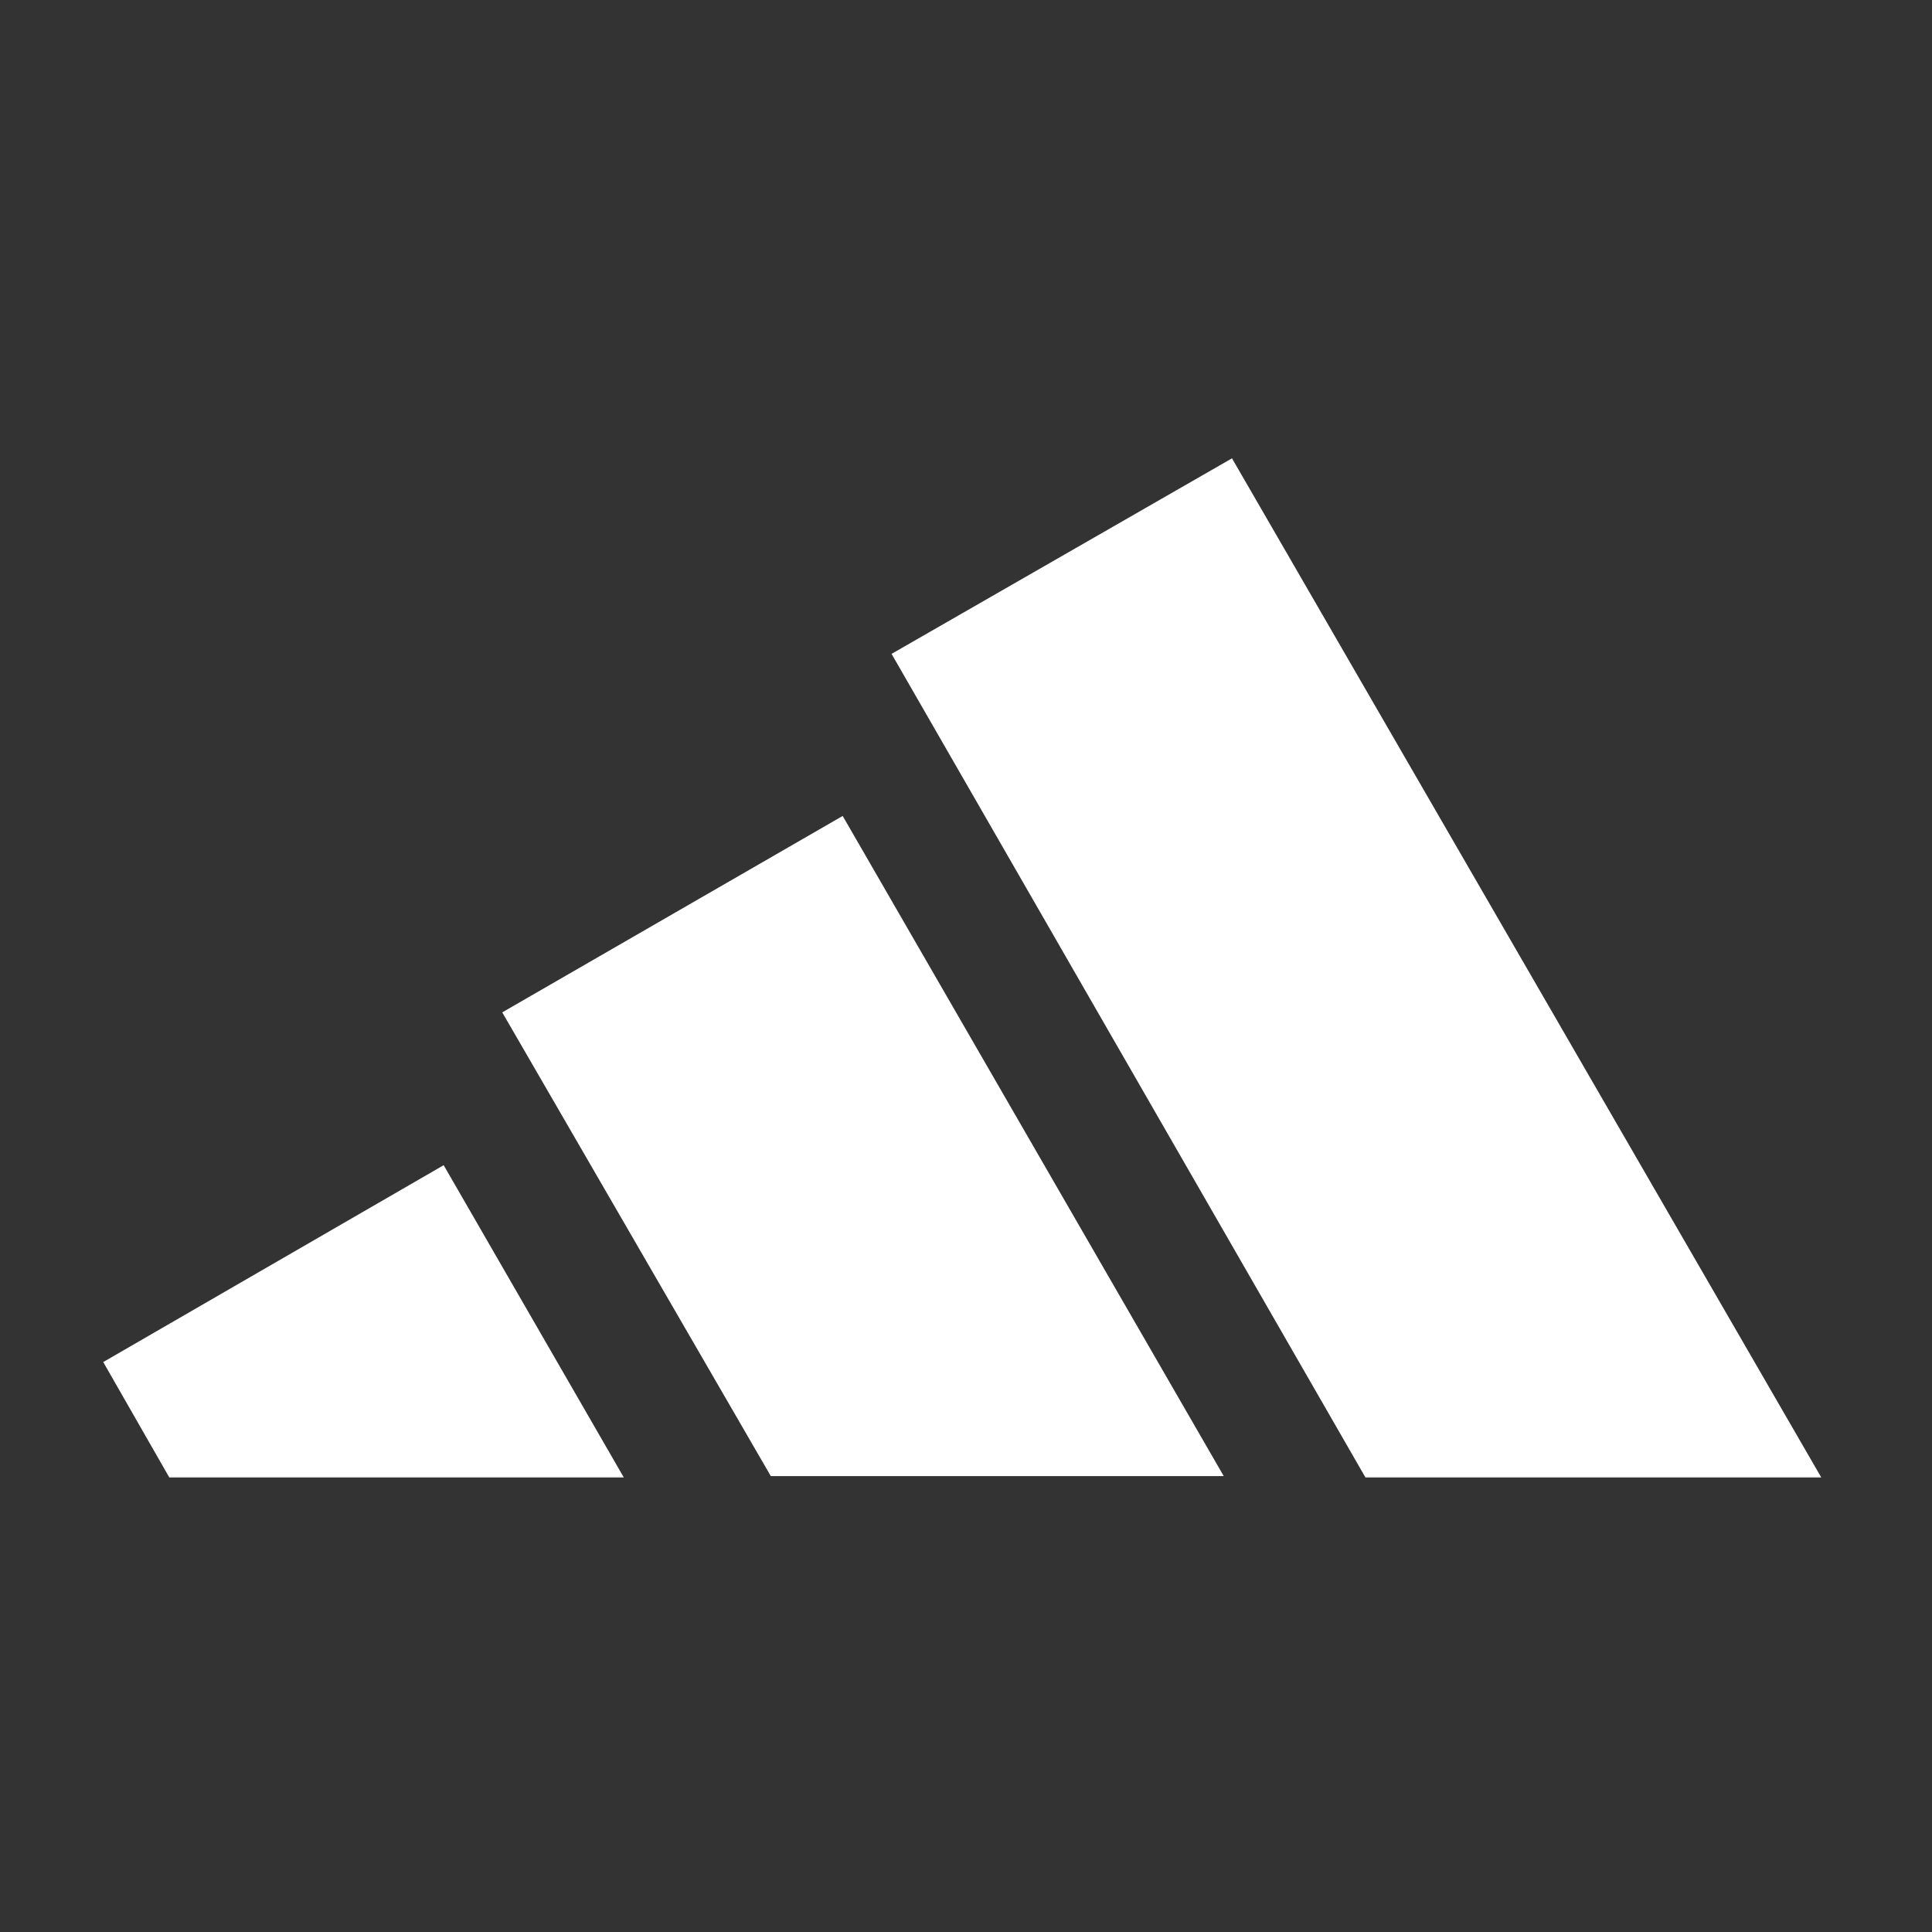 <?xml version="1.0" encoding="UTF-8"?>
<svg id="Calque_2" data-name="Calque 2" xmlns="http://www.w3.org/2000/svg" viewBox="0 0 300 300">
  <rect x="0" y="0" width="300" height="300" fill="#333333" stroke="none"/>
  <defs>
    <style>
      .cls-1 {
        fill: #fff;
      }
    </style>
  </defs>
  <polygon class="cls-1" points="212.025 229.417 282.805 229.417 282.684 229.207 211.905 229.207 212.025 229.417"/>
  <polygon class="cls-1" points="26.288 229.417 96.862 229.417 96.742 229.207 26.168 229.207 26.288 229.417"/>
  <polygon class="cls-1" points="138.441 101.534 211.905 229.207 282.684 229.207 191.304 71.17 138.441 101.534"/>
  <polygon class="cls-1" points="16.03 211.499 26.168 229.207 96.742 229.207 68.892 180.931 16.03 211.499"/>
  <polygon class="cls-1" points="130.851 126.7 77.988 157.201 119.69 229.207 190.021 229.207 130.851 126.7"/>
</svg>